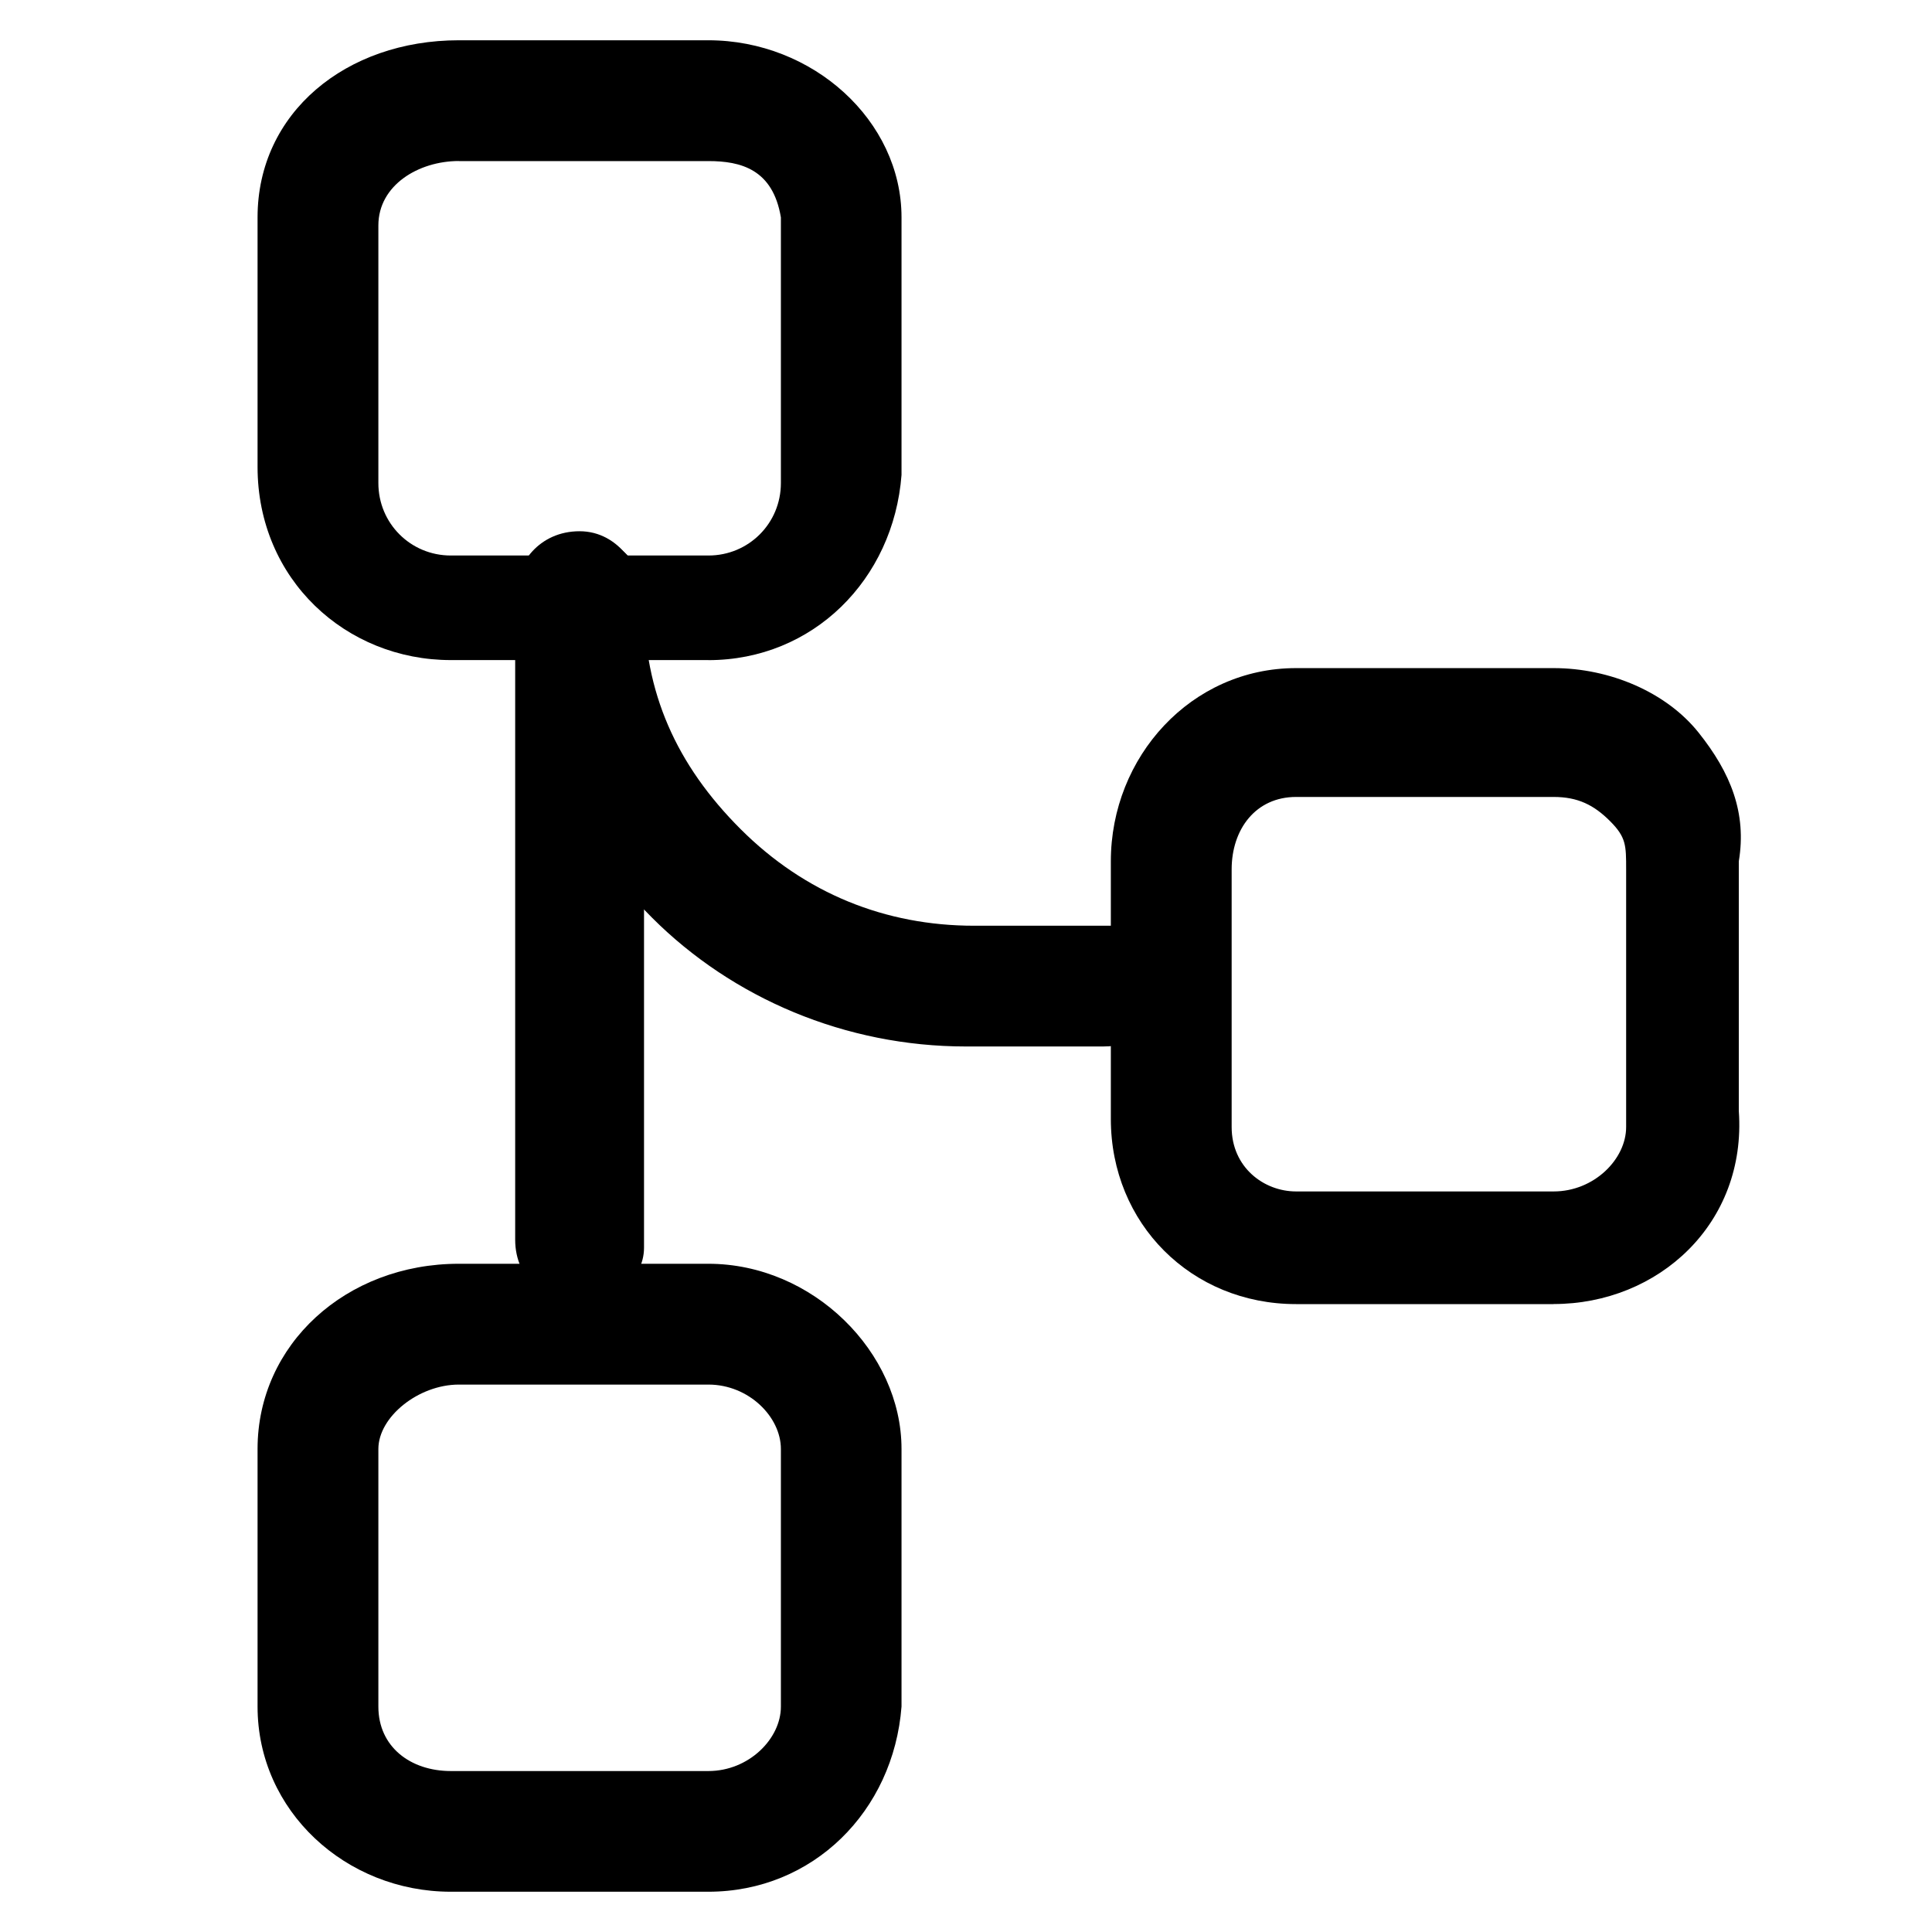 <!-- Generated by IcoMoon.io -->
<svg version="1.1" xmlns="http://www.w3.org/2000/svg" width="32" height="32" viewBox="0 0 32 32">
<path d="M11.733 10.933h-4.267c-1.733 0-3.2-1.333-3.2-3.2v-4.133c0-1.733 1.467-2.933 3.333-2.933h4.133c1.733 0 3.2 1.333 3.2 2.933v4.267c-0.133 1.733-1.467 3.067-3.2 3.067zM7.6 2.667c-0.667 0-1.333 0.4-1.333 1.067v4.267c0 0.667 0.533 1.2 1.2 1.2h4.267c0.667 0 1.2-0.533 1.2-1.2v-4.4c-0.133-0.8-0.667-0.933-1.2-0.933h-4.133z"></path>
<path d="M11.733 31.333h-4.267c-1.733 0-3.2-1.333-3.2-3.067v-4.267c0-1.733 1.467-3.067 3.333-3.067h4.133c1.733 0 3.2 1.467 3.2 3.067v4.267c-0.133 1.733-1.467 3.067-3.2 3.067zM7.6 22.933c-0.667 0-1.333 0.533-1.333 1.067v4.267c0 0.667 0.533 1.067 1.2 1.067h4.267c0.667 0 1.2-0.533 1.2-1.067v-4.267c0-0.533-0.533-1.067-1.2-1.067h-4.133z"></path>
<path d="M25.733 21.6h-4.267c-1.733 0-3.067-1.333-3.067-3.067v-4.267c0-1.733 1.333-3.2 3.067-3.2h4.267c0.933 0 1.867 0.4 2.4 1.067s0.8 1.333 0.667 2.133v4.133c0.133 1.867-1.333 3.2-3.067 3.2zM21.467 13.2c-0.667 0-1.067 0.533-1.067 1.2v4.267c0 0.667 0.533 1.067 1.067 1.067h4.267c0.667 0 1.2-0.533 1.2-1.067v-4.267c0-0.4 0-0.533-0.267-0.8s-0.533-0.4-0.933-0.4h-4.267z"></path>
<path d="M9.6 21.6c-0.533 0-1.067-0.4-1.067-1.067v-10.667c0-0.533 0.4-1.067 1.067-1.067s1.067 0.667 1.067 1.2v10.667c0 0.533-0.533 0.933-1.067 0.933z"></path>
<path d="M18.267 17.333h-2.267c-2 0-3.867-0.8-5.2-2.133-1.467-1.467-2.133-3.2-2.133-5.2 0-0.533 0.4-1.067 1.067-1.067s0.933 0.533 0.933 1.067c0 1.467 0.533 2.667 1.6 3.733s2.4 1.6 3.867 1.6h2.267c0.533 0 1.067 0.4 1.067 1.067s-0.667 0.933-1.2 0.933z"></path>
</svg>
